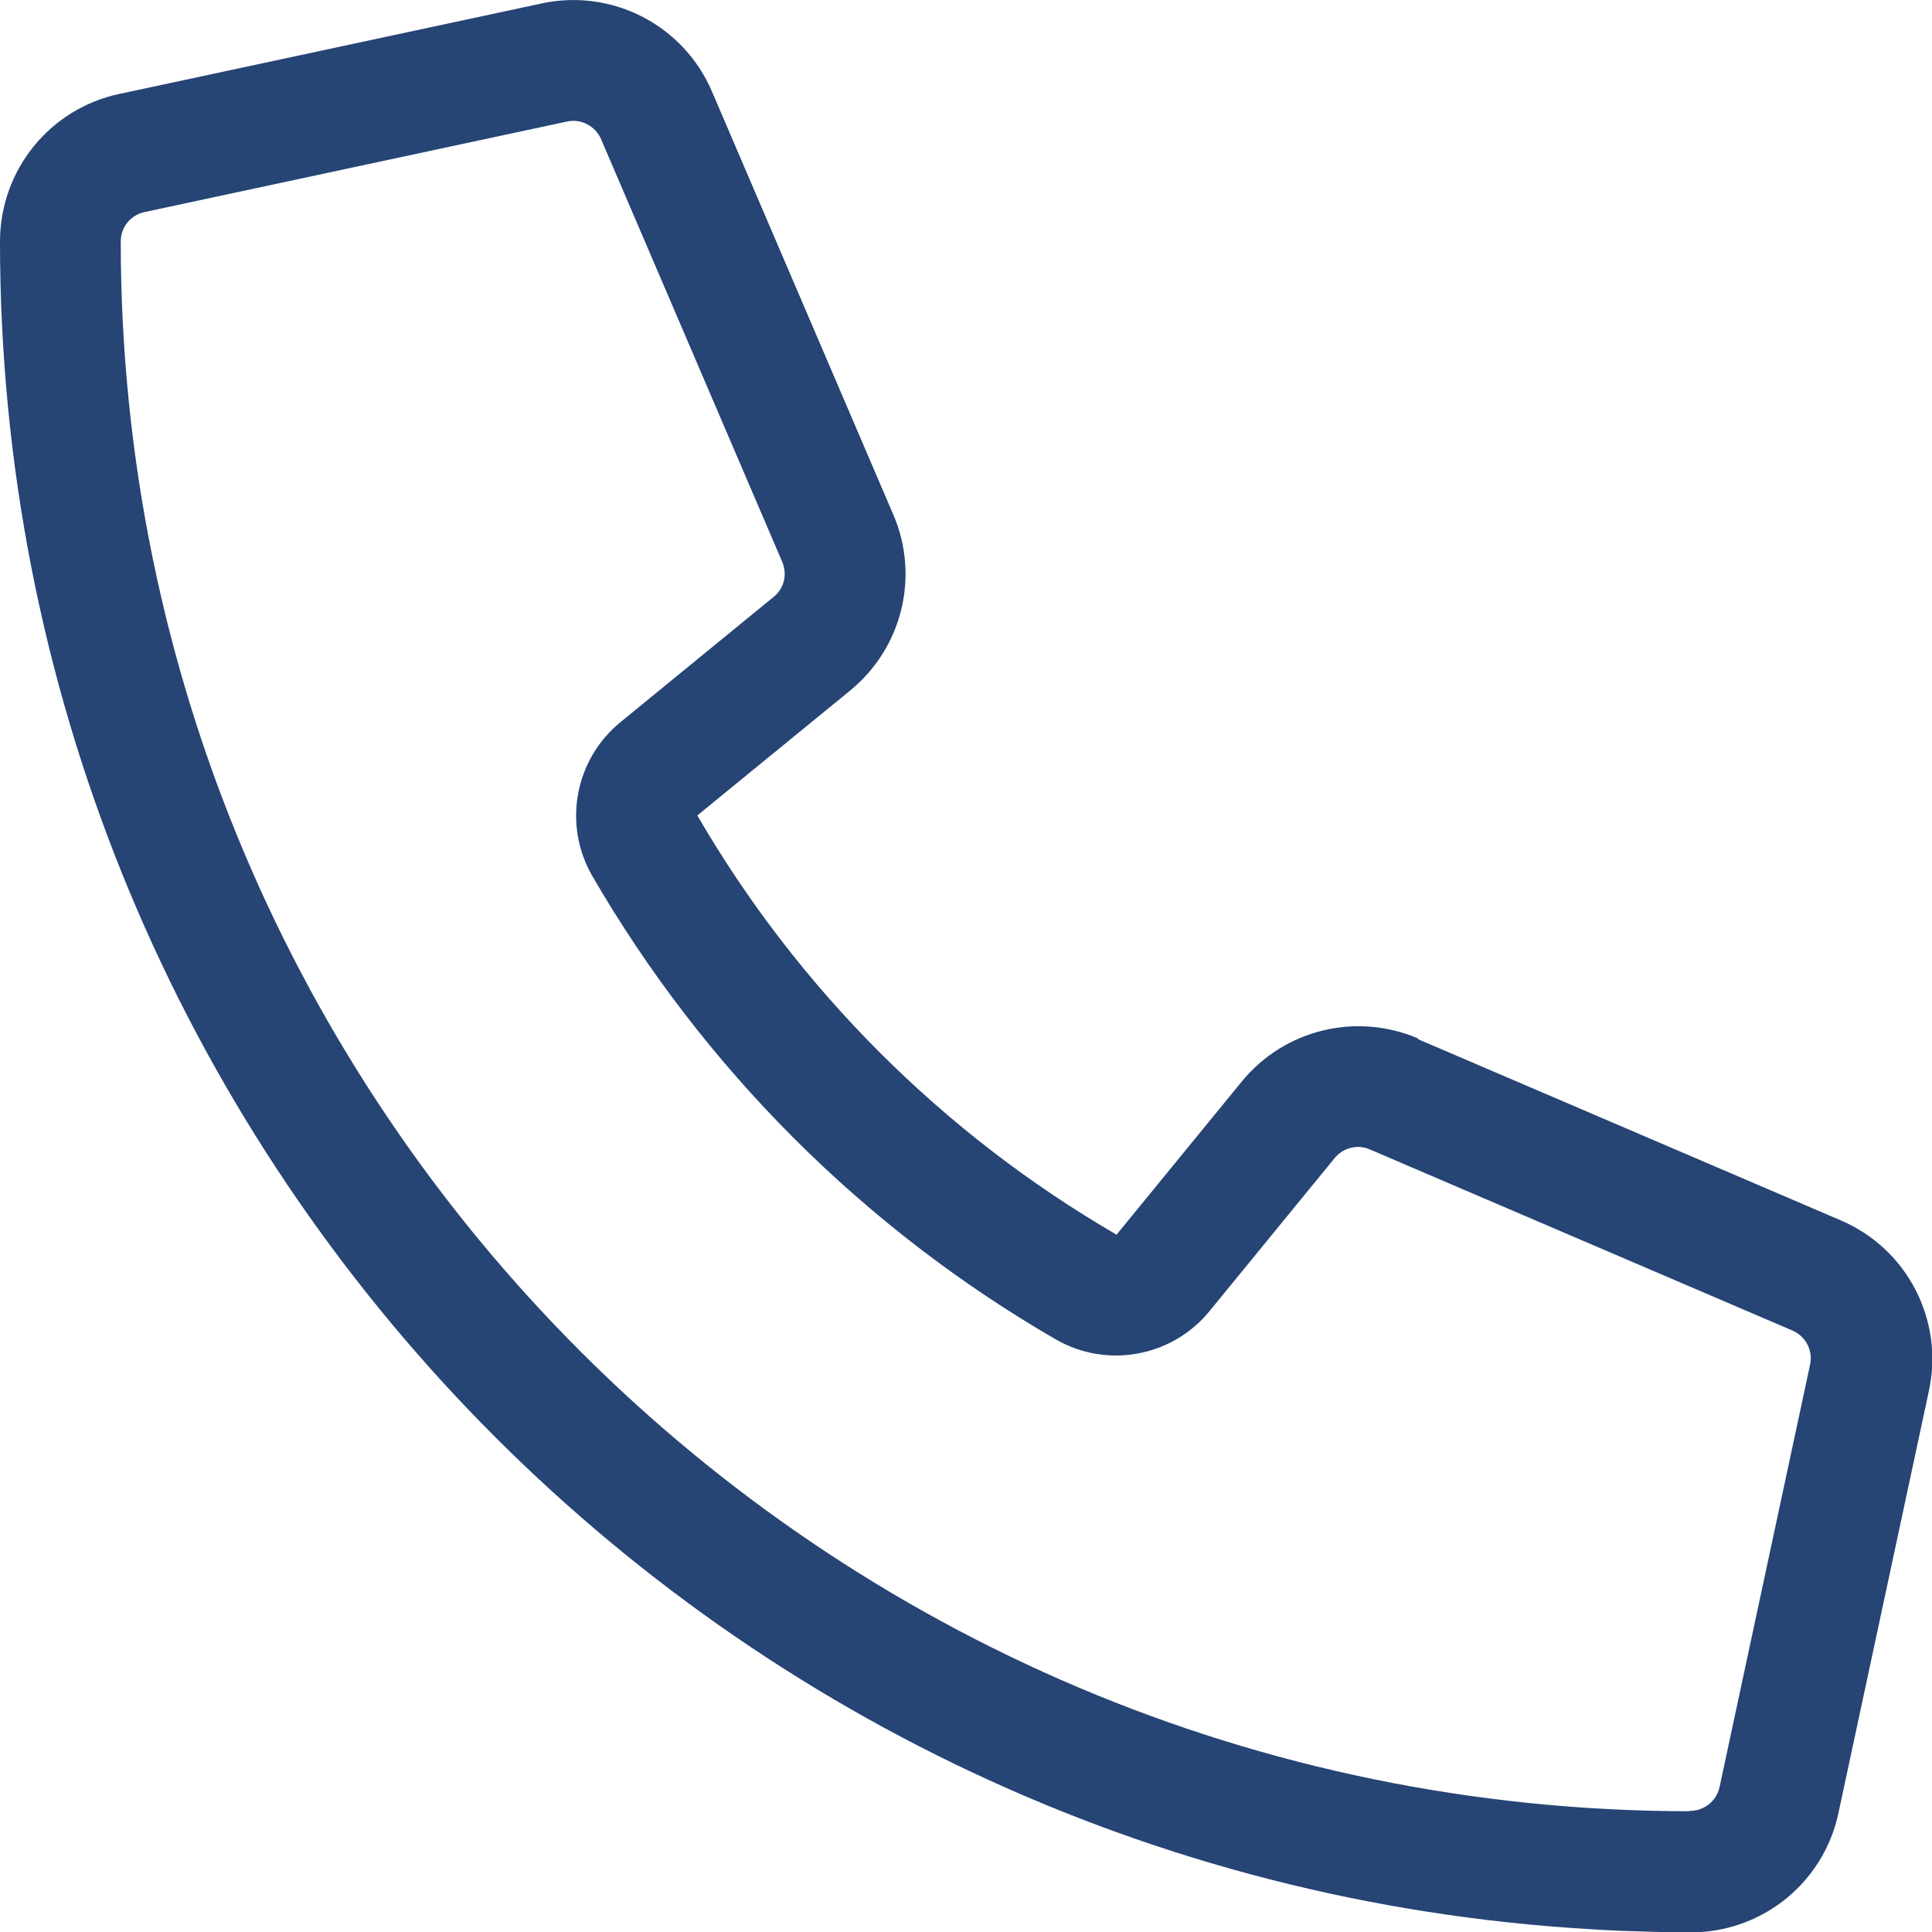<?xml version="1.0" encoding="UTF-8"?>
<svg xmlns="http://www.w3.org/2000/svg" id="Ebene_1" data-name="Ebene 1" version="1.1" viewBox="0 0 512 512">
  <defs>
    <style>
      .cls-1 {
        fill: #264474;
        stroke-width: 0px;
      }
    </style>
  </defs>
  <path class="cls-1" d="M375.8,275.2c-16.4-7-35.4-2.4-46.7,11.4l-33.2,40.6c-46-26.7-84.4-65.1-111.1-111.1l40.5-33.1c13.8-11.3,18.5-30.3,11.4-46.7l-48-112c-7.5-17.6-26.4-27.4-45.1-23.4L31.6,24.9C13.2,28.8,0,45.1,0,64h0c0,236.7,183.5,430.5,416,446.9,4.5.3,9.1.6,13.7.8h.1c6.1.2,12.1.4,18.3.4h0c18.9,0,35.2-13.2,39.1-31.6l24-112c4-18.7-5.8-37.6-23.4-45.1l-112-48v-.2h0ZM447.7,480c-229.6-.2-415.7-186.3-415.7-416h0c0-3.8,2.6-7,6.3-7.8l112-24c3.7-.8,7.5,1.2,9,4.7l48,112c1.4,3.3.5,7.1-2.3,9.3l-40.6,33.2c-12.1,9.9-15.3,27.2-7.4,40.8,29.5,50.9,71.9,93.3,122.7,122.7,13.6,7.9,30.9,4.7,40.8-7.4l33.2-40.6c2.3-2.8,6.1-3.7,9.3-2.3l112,48c3.5,1.5,5.5,5.3,4.7,9l-24,112c-.8,3.7-4.1,6.3-7.8,6.3h-.3,0Z"></path>
</svg>

